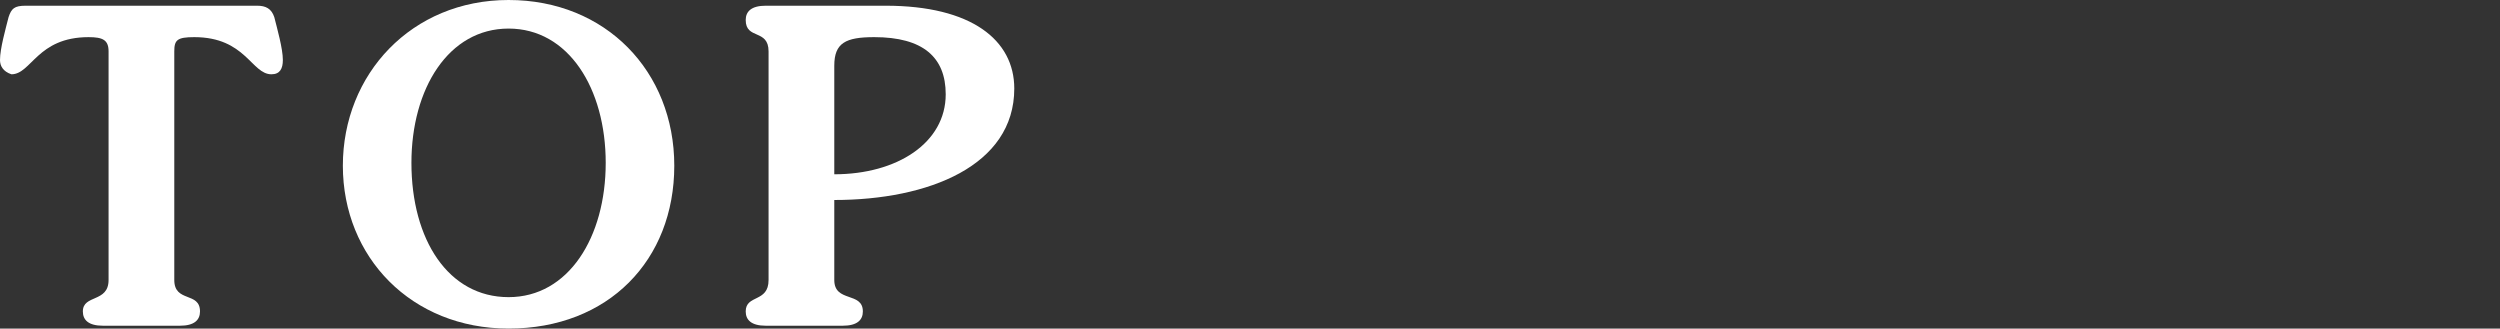 <?xml version="1.0" encoding="utf-8"?>
<!-- Generator: Adobe Illustrator 24.2.1, SVG Export Plug-In . SVG Version: 6.00 Build 0)  -->
<svg version="1.1" xmlns="http://www.w3.org/2000/svg" xmlns:xlink="http://www.w3.org/1999/xlink" x="0px" y="0px"
	 viewBox="0 0 87.5 11.5" enable-background="new 0 0 87.5 11.5" xml:space="preserve">
<rect x="0" y="0" width="87.5" height="11.5" fill="#333333" stroke="none"/>
<g>
	<path fill="#FFFFFF" d="M6.1,9.8c0,0.8,0.9,0.4,0.9,1.1c0,0.3-0.2,0.5-0.7,0.5H3.6c-0.5,0-0.7-0.2-0.7-0.5c0-0.6,0.9-0.3,0.9-1.1
		v-8c0-0.4-0.2-0.5-0.7-0.5c-1.8,0-2,1.3-2.7,1.3C0.1,2.5,0,2.3,0,2.1C0,1.7,0.2,1,0.3,0.6c0.1-0.3,0.2-0.4,0.6-0.4H9
		c0.3,0,0.5,0.1,0.6,0.4C9.7,1,9.9,1.7,9.9,2.1c0,0.3-0.1,0.5-0.4,0.5c-0.7,0-0.9-1.3-2.7-1.3c-0.6,0-0.7,0.1-0.7,0.5V9.8z"/>
	<path fill="#FFFFFF" d="M17.8,11.5C14.4,11.5,12,9,12,5.8S14.4,0,17.8,0s5.8,2.5,5.8,5.8S21.3,11.5,17.8,11.5z M17.8,1
		c-2.1,0-3.4,2.1-3.4,4.7c0,2.7,1.3,4.7,3.4,4.7s3.4-2.1,3.4-4.7C21.2,3.1,19.9,1,17.8,1z"/>
	<path fill="#FFFFFF" d="M29.2,9.8c0,0.8,1,0.4,1,1.1c0,0.3-0.2,0.5-0.7,0.5h-2.7c-0.5,0-0.7-0.2-0.7-0.5c0-0.6,0.8-0.3,0.8-1.1v-8
		c0-0.8-0.8-0.4-0.8-1.1c0-0.3,0.2-0.5,0.7-0.5h4.2c3,0,4.5,1.2,4.5,2.9c0,2.7-3,3.9-6.3,3.9V9.8z M29.2,6.1c2.2,0,3.9-1.1,3.9-2.8
		c0-1.3-0.8-2-2.5-2c-1,0-1.4,0.2-1.4,1V6.1z"/>
</g>
</svg>
